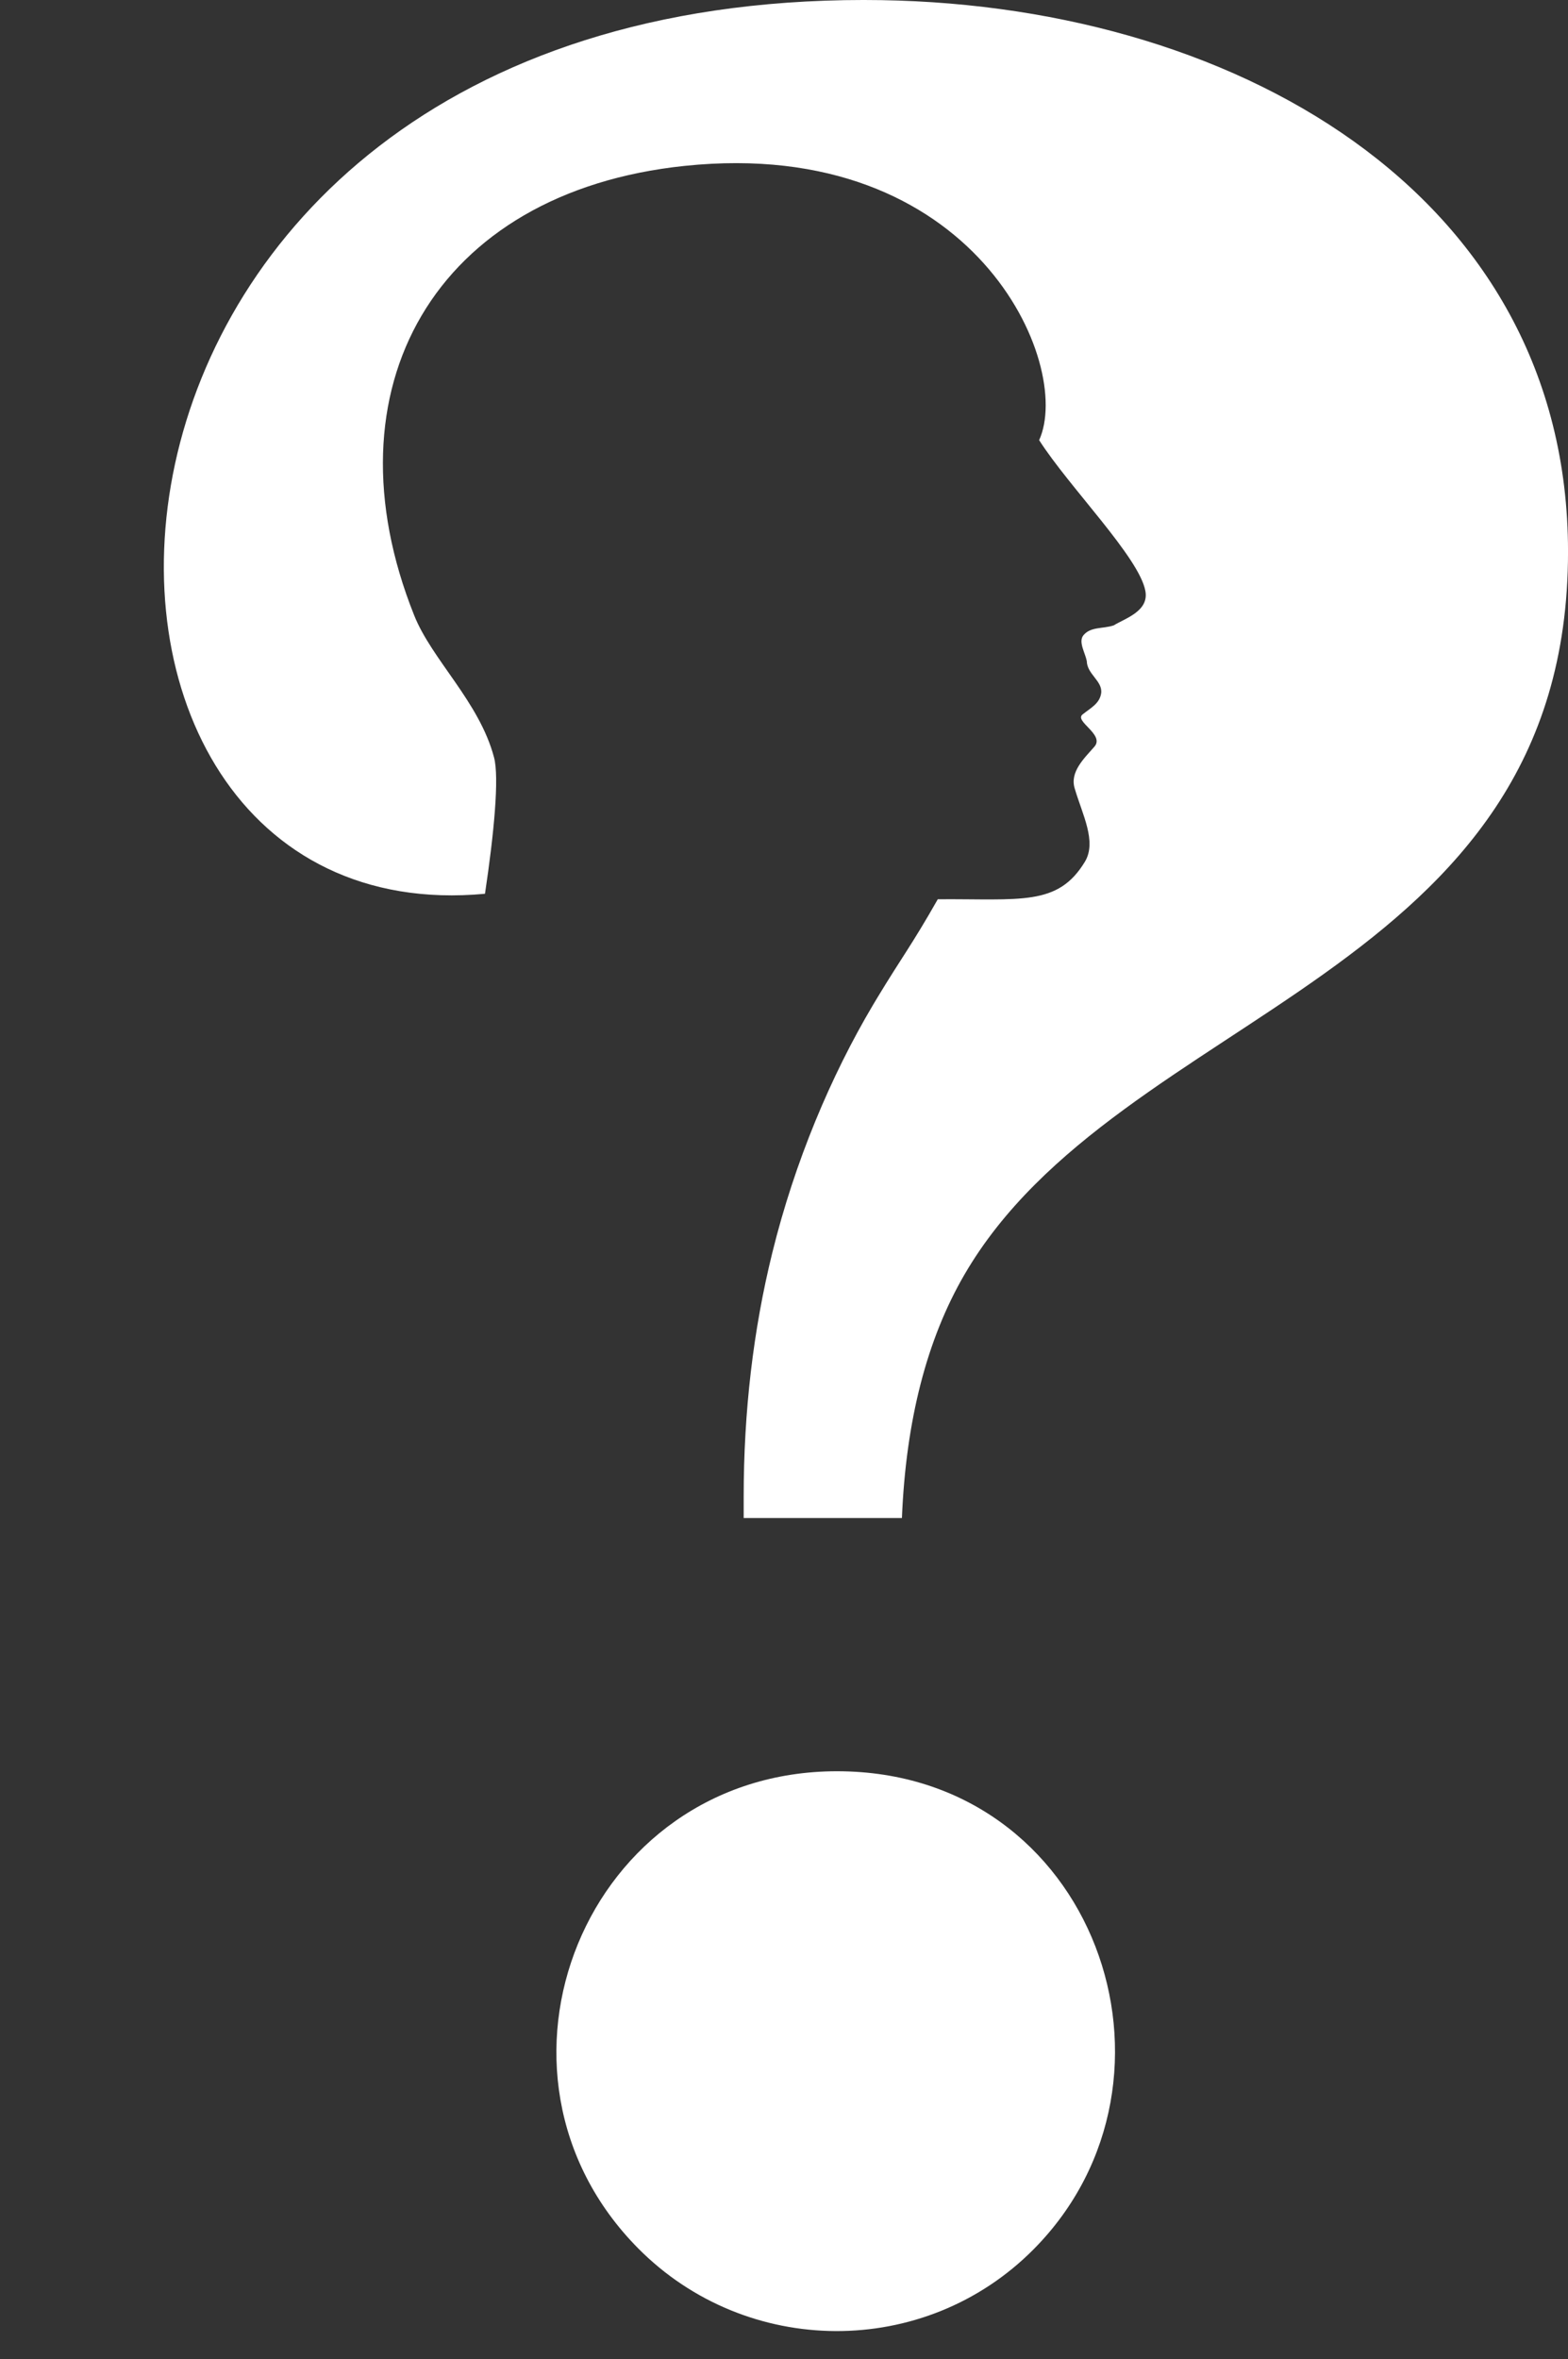 <?xml version="1.0" encoding="UTF-8" standalone="no"?><svg xmlns="http://www.w3.org/2000/svg" xmlns:xlink="http://www.w3.org/1999/xlink" fill="#ffffff" height="1619.7" preserveAspectRatio="xMidYMid meet" version="1" viewBox="-85.7 47.6 1076.8 1619.7" width="1076.8" zoomAndPan="magnify"><rect x="-85.7" y="47.6" width="1076.8" height="1619.7" fill="#333333" stroke="none"/><g id="change1_1"><path d="m489.17 1263.6c-173.08 0-256.04 207.04-136.61 327.56 74.366 75.045 196.7 76.181 271.67 0.517 115.76-116.87 42.034-328.07-135.06-328.07z" fill="inherit"/></g><g id="change1_2"><path d="m507.8 47.591c-581.81 0-593.52 644.73-260.45 613.61 6.165-41.026 9.911-80.024 6.211-93.635-10.065-38.126-42.593-66.9-54.816-97.472-62.182-155.38 13.798-290.65 185.65-308.6 199.5-20.838 267.13 136.32 243.52 188.29 20.847 32.551 68.833 80.567 72.965 103.59 2.517 13.847-13.838 18.703-21.747 23.559-7.548 2.518-15.814 0.719-20.846 6.834-3.595 4.496 1.257 12.049 2.337 17.624 0.18 9.172 10.961 13.668 9.883 22.12-1.08 7.194-7.188 10.071-12.76 14.567-5.931 4.675 15.097 13.668 8.269 21.94-7.009 8.092-17.254 17.444-13.658 28.954 5.211 17.804 15.277 36.327 7.009 50.175-18.627 30.79-44.073 25.411-101.07 25.817-17.925 31.586-24.66 39.714-41.631 67.804l-2.847 4.751c-28.863 48.606-53.719 107.53-69.149 170.1-13.114 53.136-19.664 109.02-19.664 167.66v14.489h108.67c2.75-66.916 17.077-122.64 42.95-167.14 106.24-182.73 414.49-202.85 414.49-496.25-1e-3 -246.37-231.39-378.78-483.31-378.78z" fill="inherit"/></g></svg>